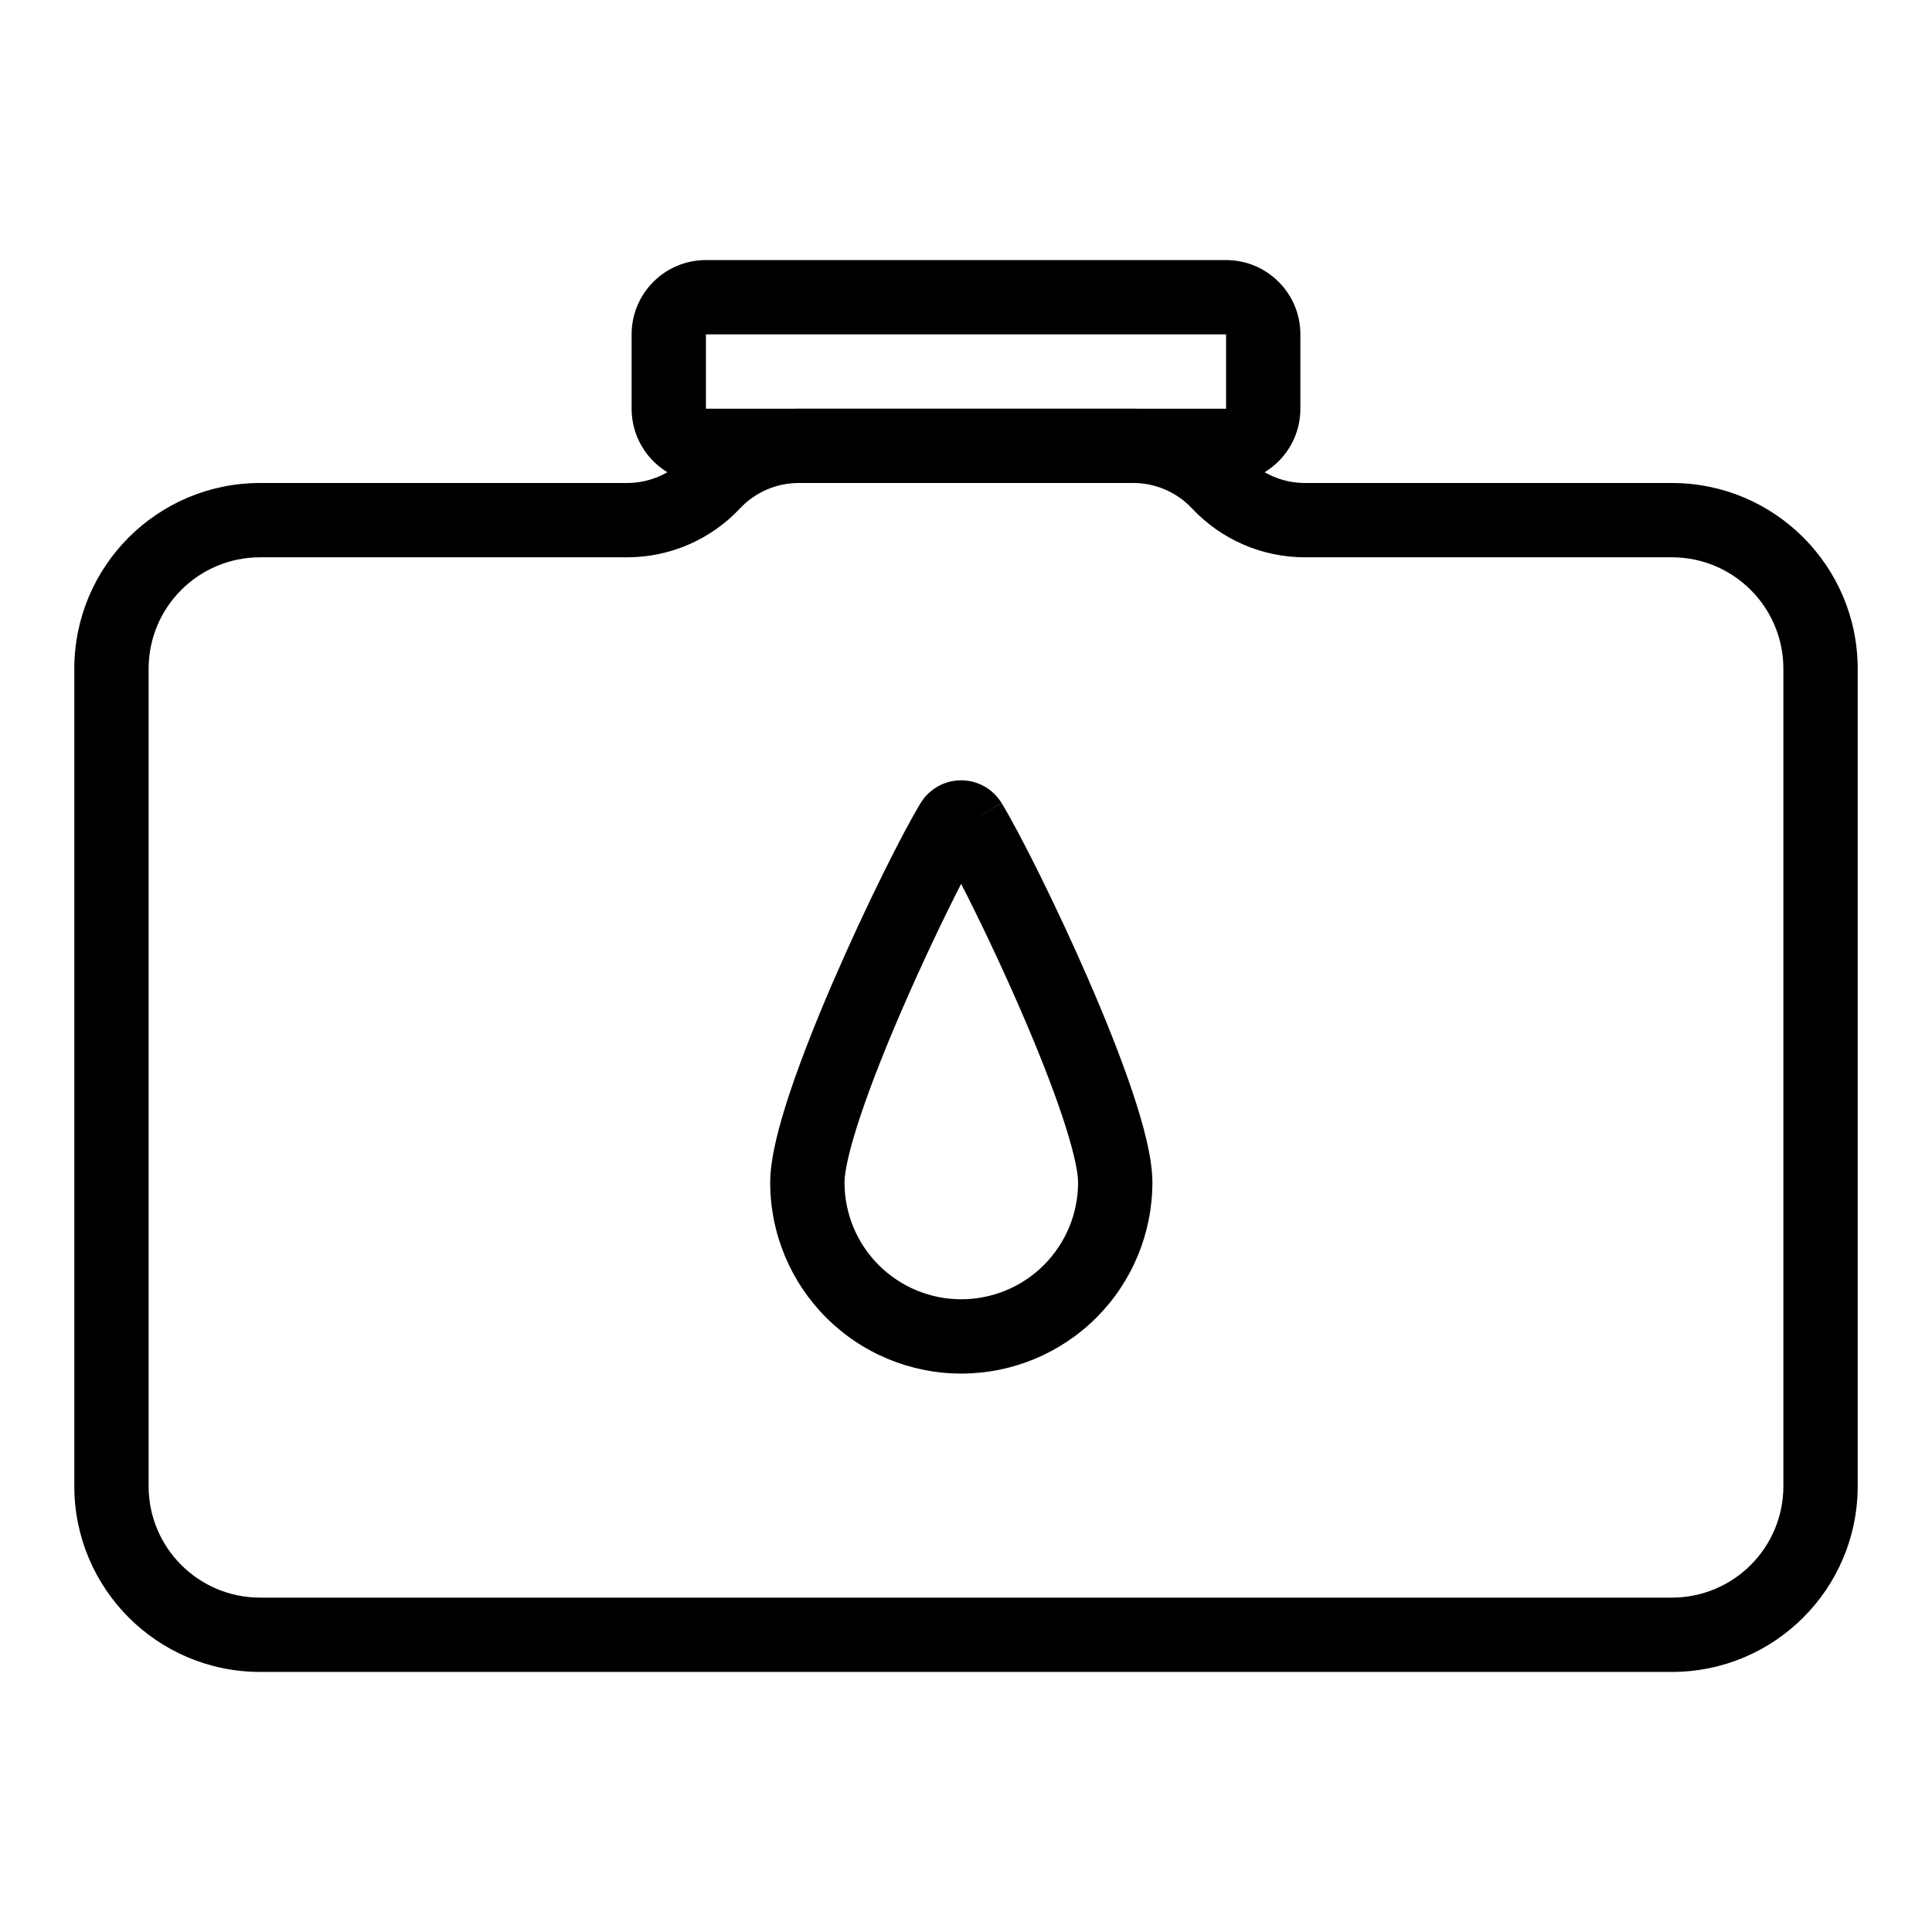 <svg width="52" height="52" viewBox="0 0 52 52" fill="none" xmlns="http://www.w3.org/2000/svg">
<path fill-rule="evenodd" clip-rule="evenodd" d="M7 45C4.239 45 2 42.761 2 40L2 18C2 15.239 4.239 13 7 13L16.879 13C17.477 13 18.049 12.752 18.458 12.316C19.245 11.476 20.345 11 21.496 11L30.504 11C31.655 11 32.755 11.476 33.542 12.316C33.951 12.752 34.523 13 35.121 13L45 13C47.761 13 50 15.239 50 18V40C50 42.761 47.761 45 45 45H7ZM4 40C4 41.657 5.343 43 7 43H45C46.657 43 48 41.657 48 40V18C48 16.343 46.657 15 45 15L35.121 15C33.97 15 32.87 14.524 32.083 13.684C31.674 13.248 31.102 13 30.504 13L21.496 13C20.898 13 20.326 13.248 19.917 13.684C19.13 14.524 18.03 15 16.879 15L7 15C5.343 15 4 16.343 4 18L4 40Z" fill="black"/>
<path fill-rule="evenodd" clip-rule="evenodd" d="M25.243 21.166C25.434 21.059 25.649 21.002 25.868 21.002C26.087 21.002 26.302 21.058 26.493 21.165C26.683 21.272 26.844 21.426 26.958 21.614C27.433 22.392 28.432 24.377 29.307 26.392C29.747 27.406 30.166 28.45 30.476 29.374C30.773 30.259 31.016 31.157 31.017 31.824C31.017 33.188 30.476 34.496 29.512 35.462C28.548 36.426 27.241 36.969 25.877 36.97C24.513 36.971 23.204 36.43 22.239 35.466C21.274 34.502 20.731 33.194 20.73 31.83C20.73 31.163 20.972 30.265 21.268 29.38C21.578 28.455 21.995 27.41 22.434 26.396C23.307 24.379 24.305 22.392 24.779 21.614C24.892 21.427 25.053 21.273 25.243 21.166ZM26.958 21.614C26.958 21.614 26.959 21.614 26.959 21.615L26.104 22.134L26.957 21.613C26.958 21.613 26.958 21.613 26.958 21.614ZM25.869 23.789C25.411 24.684 24.821 25.917 24.27 27.19C23.843 28.176 23.45 29.164 23.165 30.015C22.866 30.905 22.73 31.524 22.73 31.829C22.731 32.663 23.062 33.462 23.652 34.051C24.242 34.64 25.042 34.971 25.875 34.97C26.709 34.969 27.508 34.638 28.097 34.048C28.686 33.458 29.017 32.659 29.017 31.825C29.016 31.52 28.88 30.901 28.58 30.011C28.295 29.161 27.9 28.174 27.472 27.188C26.92 25.916 26.329 24.684 25.869 23.789Z" fill="black"/>
<path fill-rule="evenodd" clip-rule="evenodd" d="M17 9C17 7.895 17.895 7 19 7H33C34.105 7 35 7.895 35 9V11C35 12.105 34.105 13 33 13H19C17.895 13 17 12.105 17 11V9ZM33 9H19V11H33V9Z" fill="black"/>
</svg>
